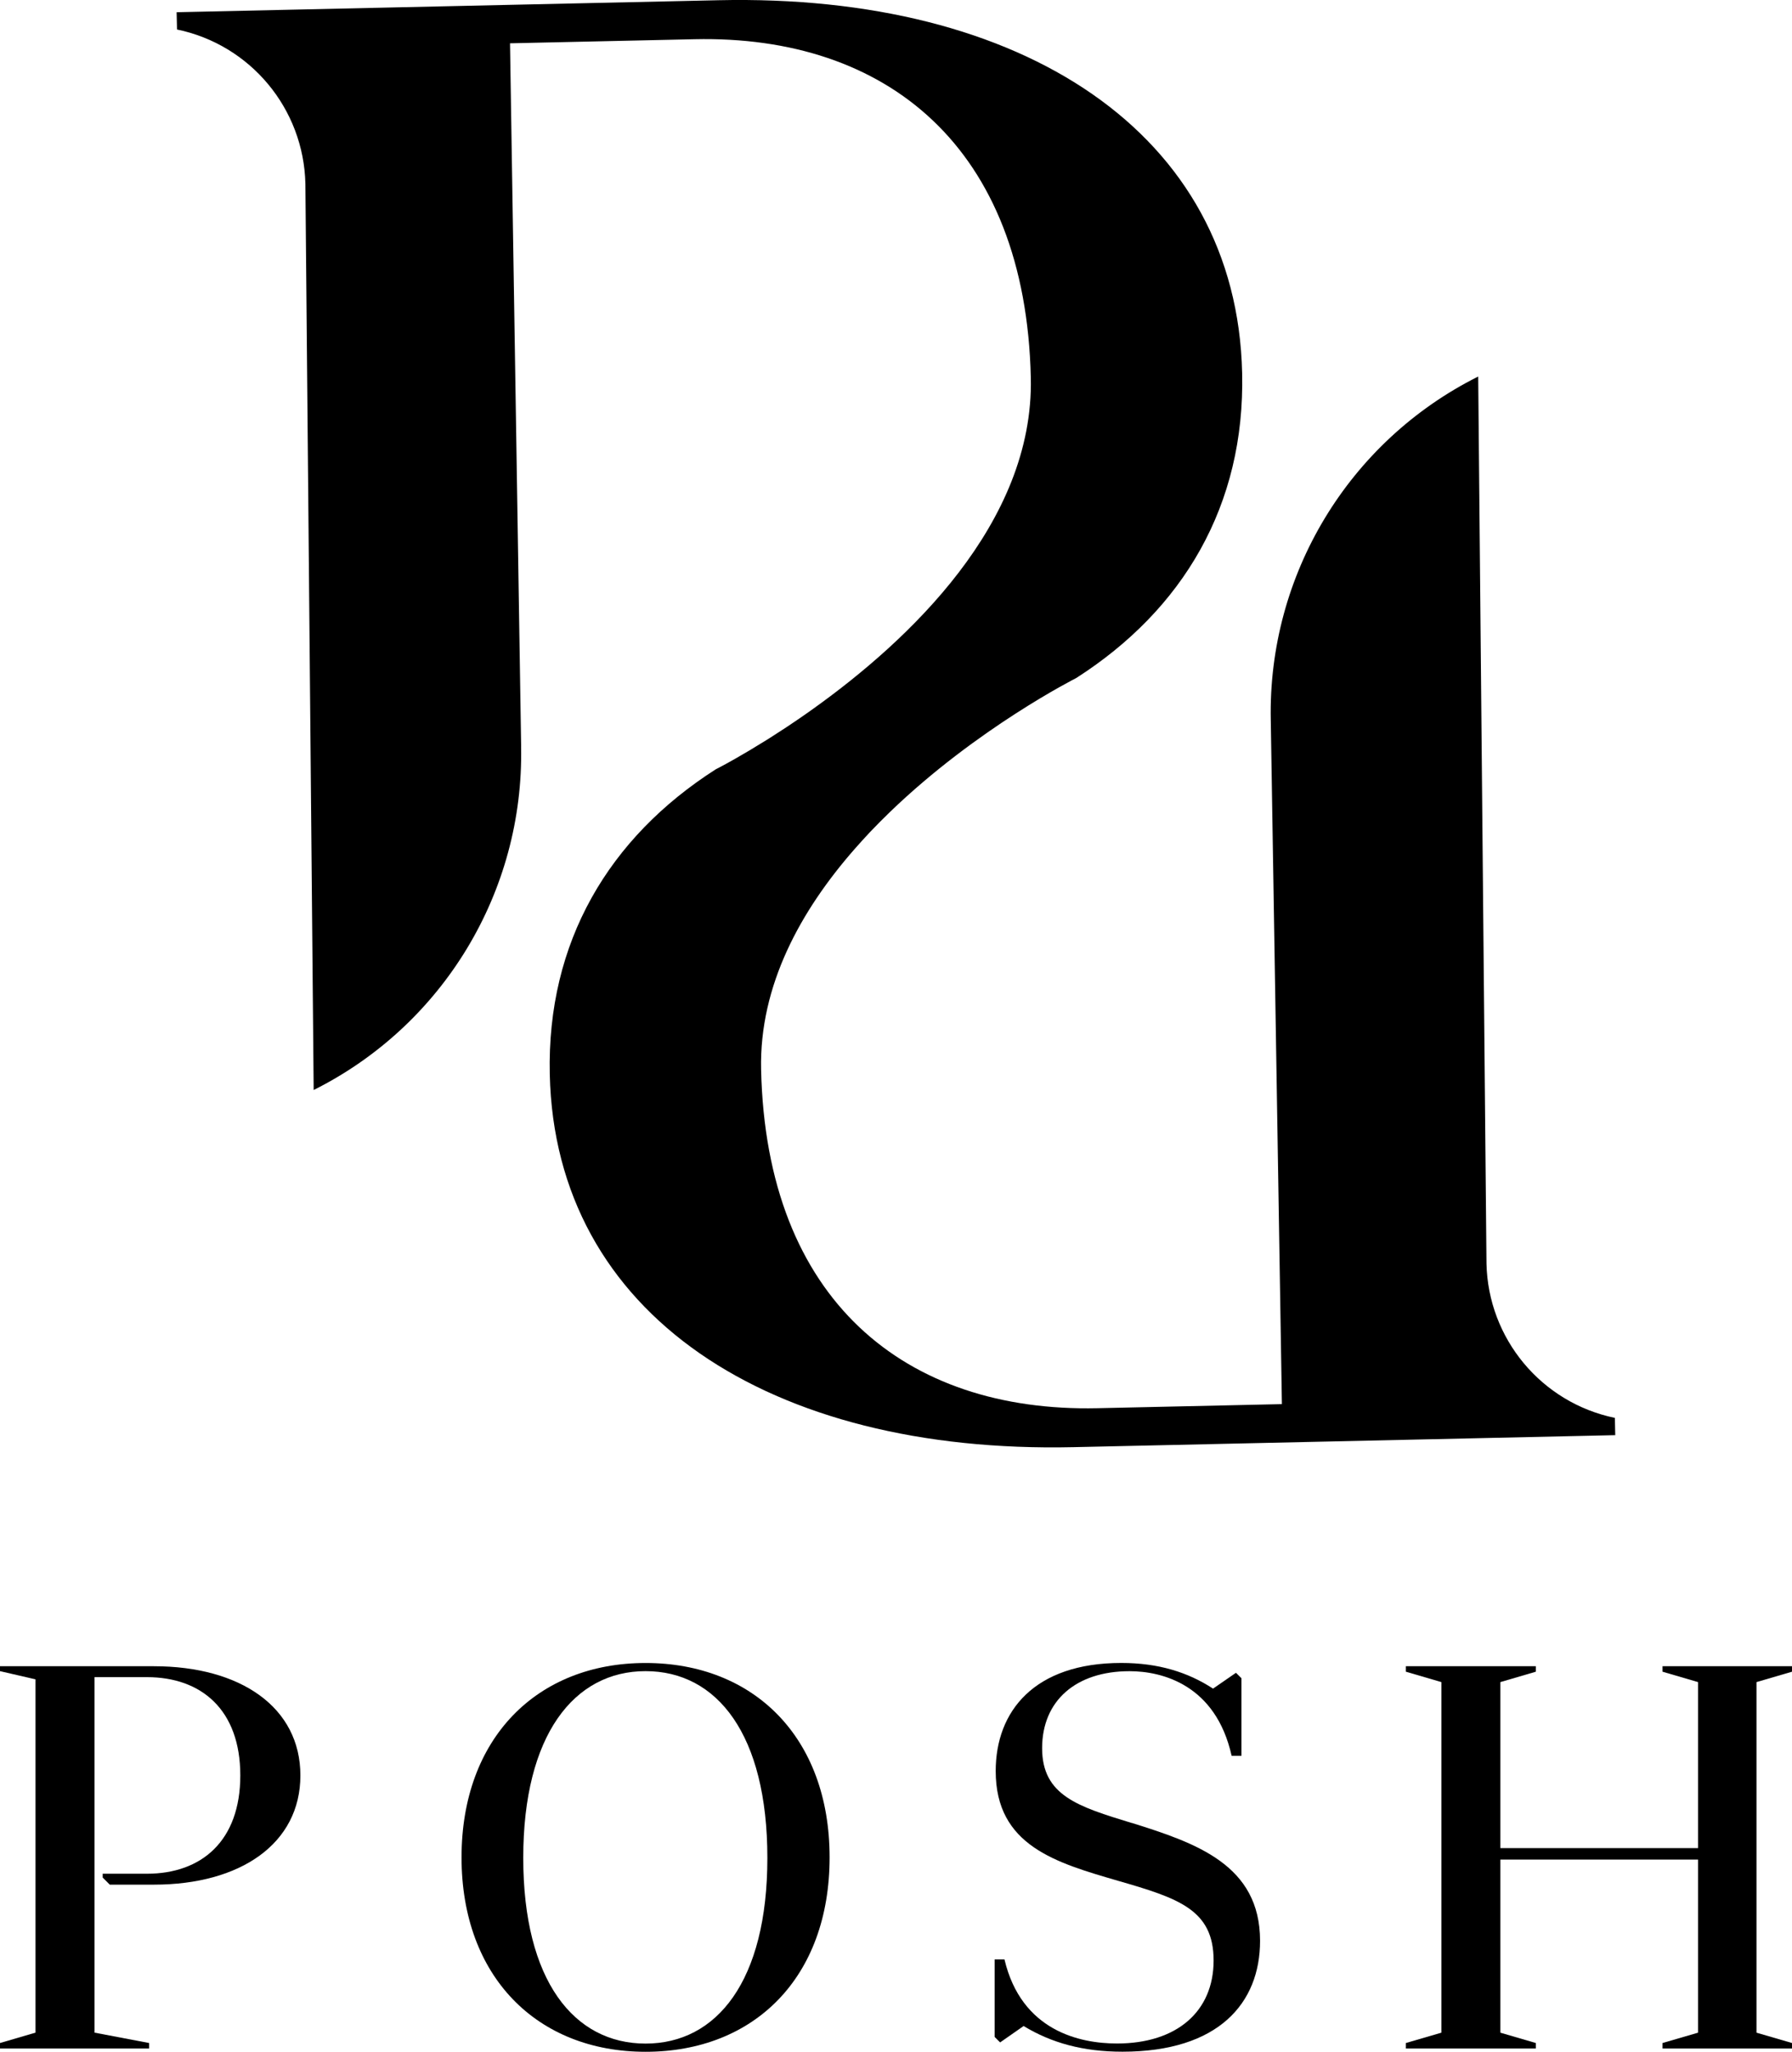 <svg xmlns="http://www.w3.org/2000/svg" version="1.1" viewBox="45.56 15.9 408.88 468.2"><defs><style> .cls-1 { fill: none; } </style></defs><g><g id="Layer_1"><g><path class="cls-1" d="M192.86,397.25c-16.32,0-27.91,14.45-27.91,42.62s11.59,42.37,27.91,42.37,27.79-14.33,27.79-42.37-11.59-42.62-27.79-42.62Z"/><path d="M164.47,186.28l-2.54-160.5,42.1-.93c43.85-.97,75.56,24.65,76.73,77.26.74,33.25-28.12,60.11-49.49,75.41-.43.31-.86.62-1.29.92-1.33.94-2.63,1.83-3.89,2.67-.38.25-.76.51-1.13.76-1.27.84-2.49,1.62-3.65,2.36-.3.19-.6.38-.89.56-1.22.76-2.37,1.46-3.44,2.1-.17.1-.36.22-.53.32-1.16.69-2.24,1.31-3.16,1.84-2.78,1.58-4.42,2.4-4.42,2.4-24.38,15.6-38.55,39.41-37.87,69.59,1.22,54.82,50.18,86.63,119.46,85.09l123.65-2.74-.09-3.94c-16.77-3.48-28.91-18.08-29.29-35.2l-1.89-202.43c-29.57,14.8-47.99,45.3-47.33,78.36l2.54,156.13-42.1.93c-43.85.97-75.56-24.65-76.73-77.27-.43-19.26,9.1-36.36,21.34-50.33,1.13-1.29,2.28-2.55,3.44-3.79.17-.18.35-.37.53-.55,1.25-1.31,2.53-2.6,3.82-3.84.08-.07.15-.15.23-.23,19.87-19.19,42.53-30.6,42.53-30.6,24.38-15.6,38.55-39.41,37.87-69.59-1.22-54.82-50.18-86.63-119.46-85.09l-123.66,2.74.09,3.94c16.77,3.48,28.91,18.08,29.29,35.2l1.89,206.8c29.57-14.8,47.99-45.3,47.33-78.36Z"/><path d="M80.7,396.12h-35.14v1.12l8.1,1.87v80.62l-8.1,2.37v1.25h34.02v-1.25l-12.46-2.37v-81.12h11.96c12.46,0,21.31,7.48,21.31,22.43s-8.85,22.43-21.31,22.43h-10.09v.87l1.62,1.62h10.09c19.69,0,33.4-9.34,33.4-24.92s-13.71-24.92-33.4-24.92Z"/><path d="M192.86,395.38c-24.8,0-41.99,17.19-41.99,44.36s17.2,44.36,41.99,44.36,41.99-16.95,41.99-44.36-17.32-44.36-41.99-44.36ZM192.86,482.23c-16.32,0-27.91-14.33-27.91-42.37s11.59-42.62,27.91-42.62,27.79,14.45,27.79,42.62-11.59,42.37-27.79,42.37Z"/><path d="M303.78,431.89c-12.21-3.74-20.44-6.23-20.44-17.07s7.73-17.57,19.94-17.57c7.48,0,19.69,3.12,23.3,19.31h2.24v-17.7l-1.25-1.24-5.23,3.61c-5.73-3.74-12.46-5.86-20.93-5.86-19.81,0-28.66,10.97-28.66,24.67,0,17.07,13.83,20.93,27.91,25.04,13.83,3.99,21.81,6.6,21.81,18.19s-8.35,18.94-22.05,18.94c-8.47,0-21.81-2.87-25.67-19.19h-2.24v17.69l1.25,1.25,5.36-3.74c6.35,3.86,13.58,5.86,22.55,5.86,21.93,0,31.4-11.09,31.4-25.3,0-17.32-14.58-22.31-29.28-26.91Z"/><polygon points="454.44 397.37 454.44 396.12 424.9 396.12 424.9 397.37 433 399.74 433 437.62 387.9 437.62 387.9 399.74 395.99 397.37 395.99 396.12 366.34 396.12 366.34 397.37 374.44 399.74 374.44 479.74 366.34 482.1 366.34 483.35 395.99 483.35 395.99 482.1 387.9 479.74 387.9 440.24 433 440.24 433 479.74 424.9 482.1 424.9 483.35 454.44 483.35 454.44 482.1 446.34 479.74 446.34 399.74 454.44 397.37"/></g></g></g></svg>